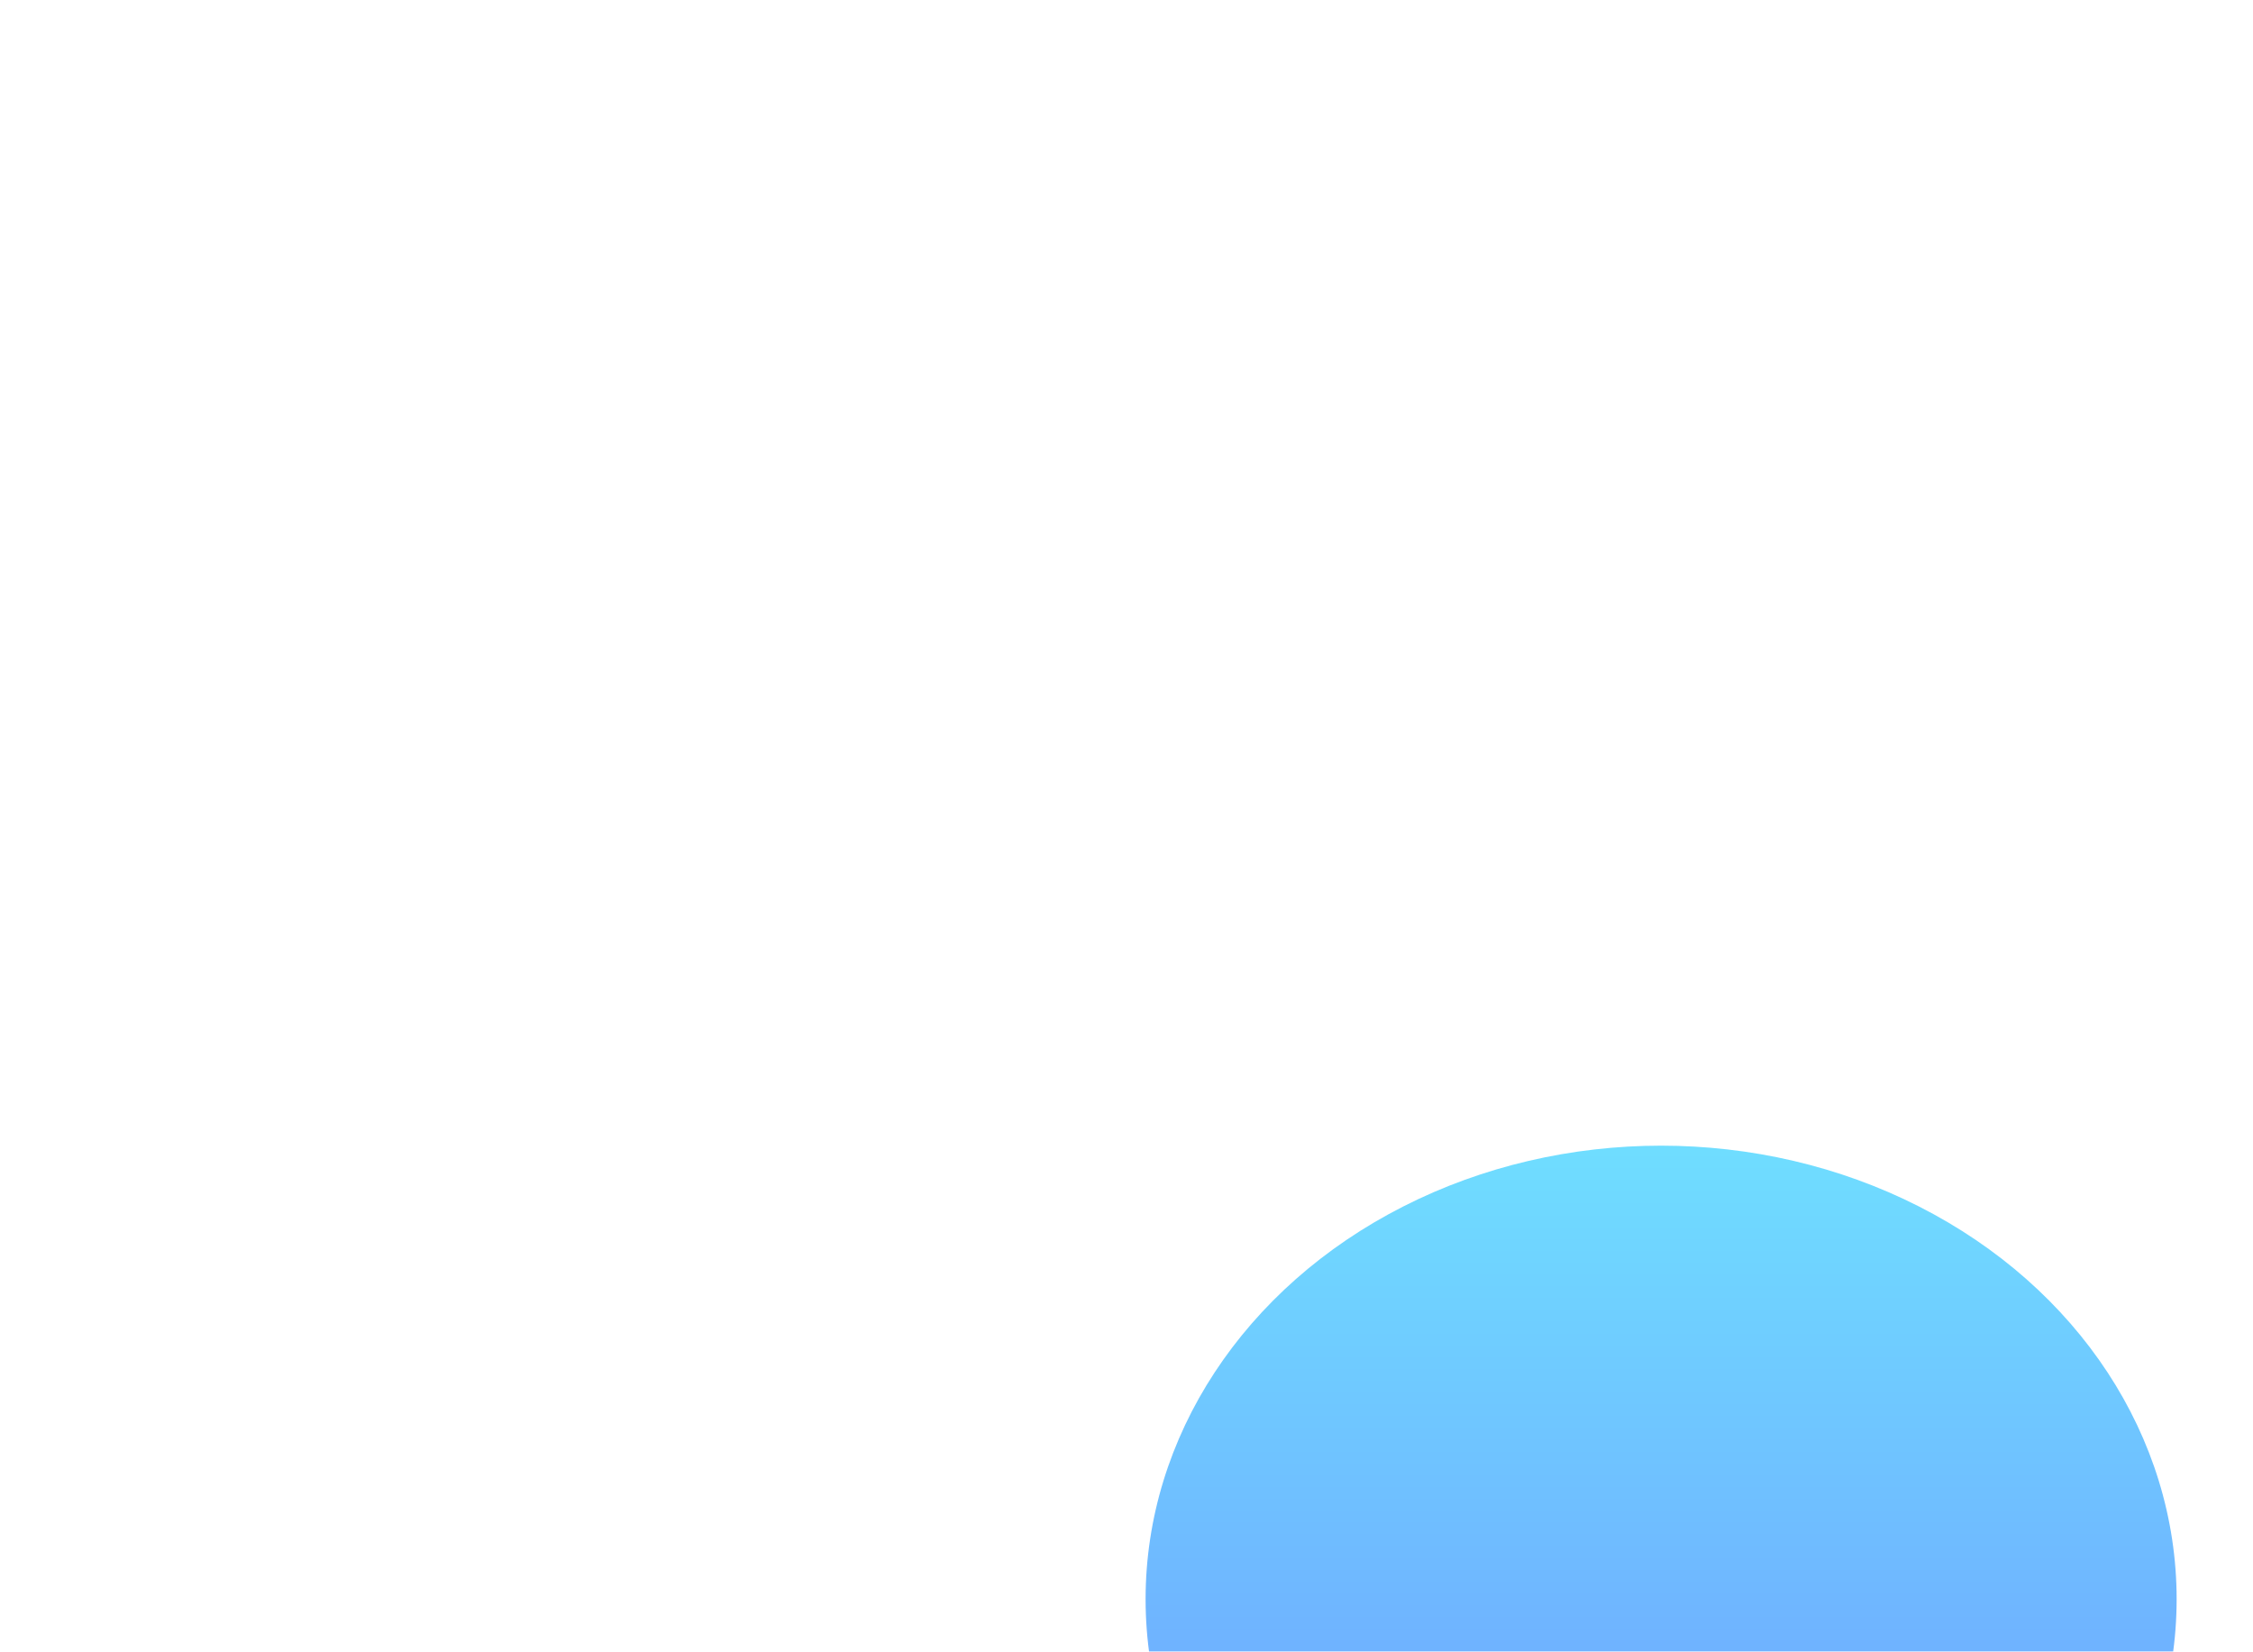 <svg width="236" height="173" viewBox="0 0 236 173" fill="none" xmlns="http://www.w3.org/2000/svg">
    <g filter="url(#filter0_f_179_6055)">
        <ellipse cx="174" cy="167.5" rx="54" ry="47.5" fill="url(#paint0_linear_179_6055)" fill-opacity="0.6"/>
    </g>
    <defs>
        <filter id="filter0_f_179_6055" x="0" y="0" width="348" height="335" filterUnits="userSpaceOnUse" color-interpolation-filters="sRGB">
            <feFlood flood-opacity="0" result="BackgroundImageFix"/>
            <feBlend mode="normal" in="SourceGraphic" in2="BackgroundImageFix" result="shape"/>
            <feGaussianBlur stdDeviation="60" result="effect1_foregroundBlur_179_6055"/>
        </filter>
        <linearGradient id="paint0_linear_179_6055" x1="174" y1="120" x2="174" y2="215" gradientUnits="userSpaceOnUse">
            <stop stop-color="#0FC7FF"/>
            <stop offset="1" stop-color="#0E47FF"/>
        </linearGradient>
    </defs>
</svg>
